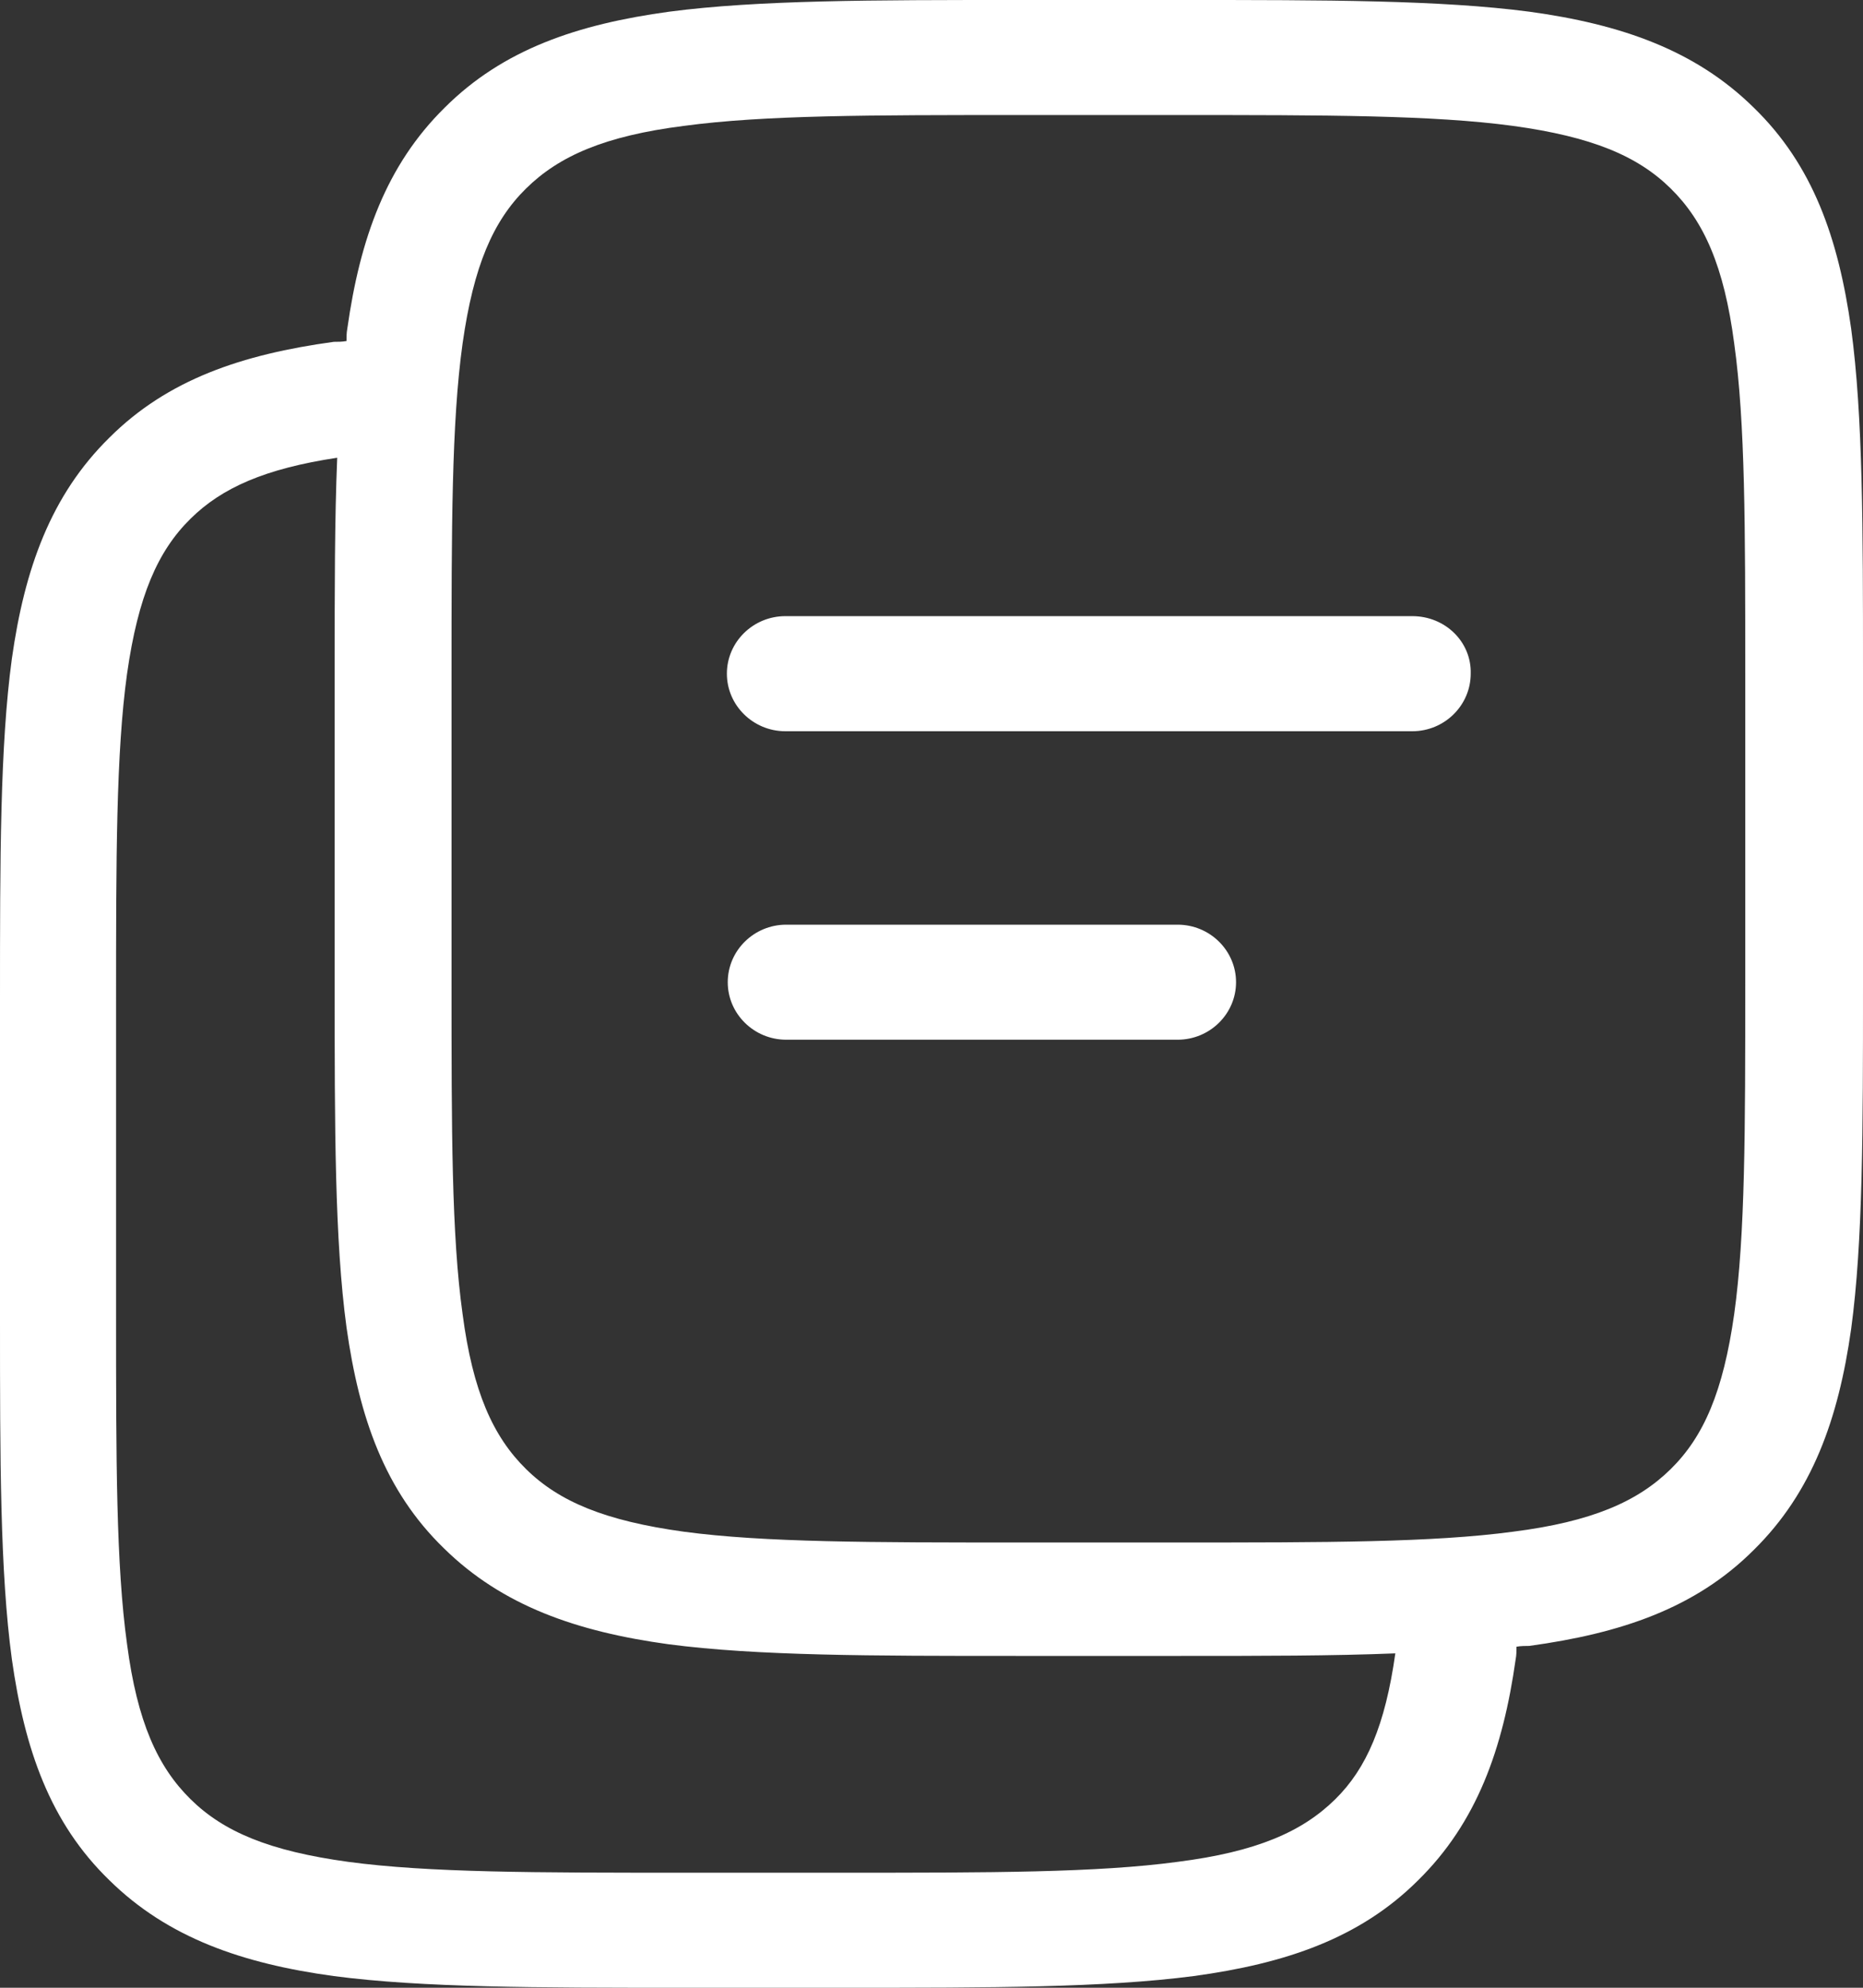 <svg width="30" height="32" viewBox="0 0 30 32" fill="none" xmlns="http://www.w3.org/2000/svg">
<rect x="0" y="0" width="30" height="32" fill="#333333" stroke="none"/>
<path fill-rule="evenodd" clip-rule="evenodd" d="M29.809 5.289C29.604 3.839 29.195 2.658 28.24 1.732C27.299 0.805 26.098 0.389 24.625 0.188C23.192 -8.25064e-07 21.351 0 19.031 0H16.371C14.052 0 12.21 -8.25064e-07 10.778 0.188C9.304 0.389 8.104 0.792 7.162 1.732C6.221 2.658 5.798 3.839 5.593 5.289C5.58 5.356 5.58 5.423 5.58 5.49C5.512 5.503 5.443 5.503 5.375 5.503C3.902 5.705 2.701 6.107 1.76 7.047C0.819 7.973 0.396 9.154 0.191 10.604C-8.38571e-07 12.013 0 13.825 0 16.107V21.208C0 23.49 -8.38571e-07 25.302 0.191 26.711C0.396 28.161 0.805 29.342 1.76 30.268C2.701 31.195 3.902 31.611 5.375 31.812C6.808 32 8.649 32 10.969 32H13.629C15.948 32 17.776 32 19.222 31.812C20.696 31.611 21.896 31.208 22.838 30.268C23.779 29.342 24.202 28.161 24.407 26.711C24.42 26.644 24.42 26.577 24.42 26.51C24.488 26.497 24.57 26.497 24.625 26.497C26.098 26.295 27.299 25.893 28.24 24.953C29.181 24.027 29.604 22.846 29.809 21.396C30 19.987 30 18.174 30 15.893V10.792C30 8.51 30 6.698 29.809 5.289ZM21.501 28.966C20.969 29.49 20.232 29.812 18.963 29.973C17.667 30.148 15.962 30.148 13.547 30.148H11.023C8.622 30.148 6.903 30.148 5.607 29.973C4.338 29.799 3.602 29.49 3.07 28.966C2.538 28.443 2.21 27.718 2.046 26.47C1.869 25.195 1.869 23.517 1.869 21.141V16.174C1.869 13.812 1.869 12.121 2.046 10.846C2.224 9.597 2.538 8.872 3.07 8.349C3.574 7.852 4.27 7.544 5.43 7.369C5.389 8.362 5.389 9.49 5.389 10.765V15.866C5.389 18.148 5.389 19.96 5.58 21.369C5.784 22.819 6.194 24 7.149 24.926C8.09 25.852 9.291 26.268 10.764 26.47C12.196 26.658 14.038 26.658 16.357 26.658H19.018C20.327 26.658 21.46 26.658 22.469 26.617C22.306 27.772 22.006 28.47 21.501 28.966ZM28.104 15.825C28.104 18.188 28.104 19.879 27.926 21.154C27.749 22.403 27.435 23.128 26.903 23.651C26.371 24.174 25.634 24.497 24.366 24.658C23.07 24.832 21.364 24.832 18.95 24.832H16.426C14.025 24.832 12.306 24.832 11.01 24.658C9.741 24.483 9.004 24.174 8.472 23.651C7.94 23.128 7.613 22.403 7.449 21.154C7.271 19.879 7.271 18.201 7.271 15.825V10.859C7.271 8.497 7.271 6.805 7.449 5.53C7.626 4.282 7.94 3.557 8.472 3.034C9.004 2.51 9.741 2.188 11.01 2.027C12.306 1.852 14.011 1.852 16.426 1.852H18.95C21.351 1.852 23.07 1.852 24.366 2.027C25.634 2.201 26.371 2.51 26.903 3.034C27.435 3.557 27.763 4.282 27.926 5.53C28.104 6.805 28.104 8.483 28.104 10.859V15.825ZM18.963 14.886H12.66C12.142 14.886 11.719 15.302 11.719 15.812C11.719 16.322 12.142 16.738 12.66 16.738H18.963C19.482 16.738 19.904 16.322 19.904 15.812C19.904 15.302 19.482 14.886 18.963 14.886ZM12.647 9.919H22.742C23.274 9.919 23.697 10.335 23.683 10.845C23.683 11.355 23.261 11.772 22.742 11.772H12.647C12.128 11.772 11.705 11.355 11.705 10.845C11.705 10.335 12.128 9.919 12.647 9.919Z" fill="white"/>
</svg>
